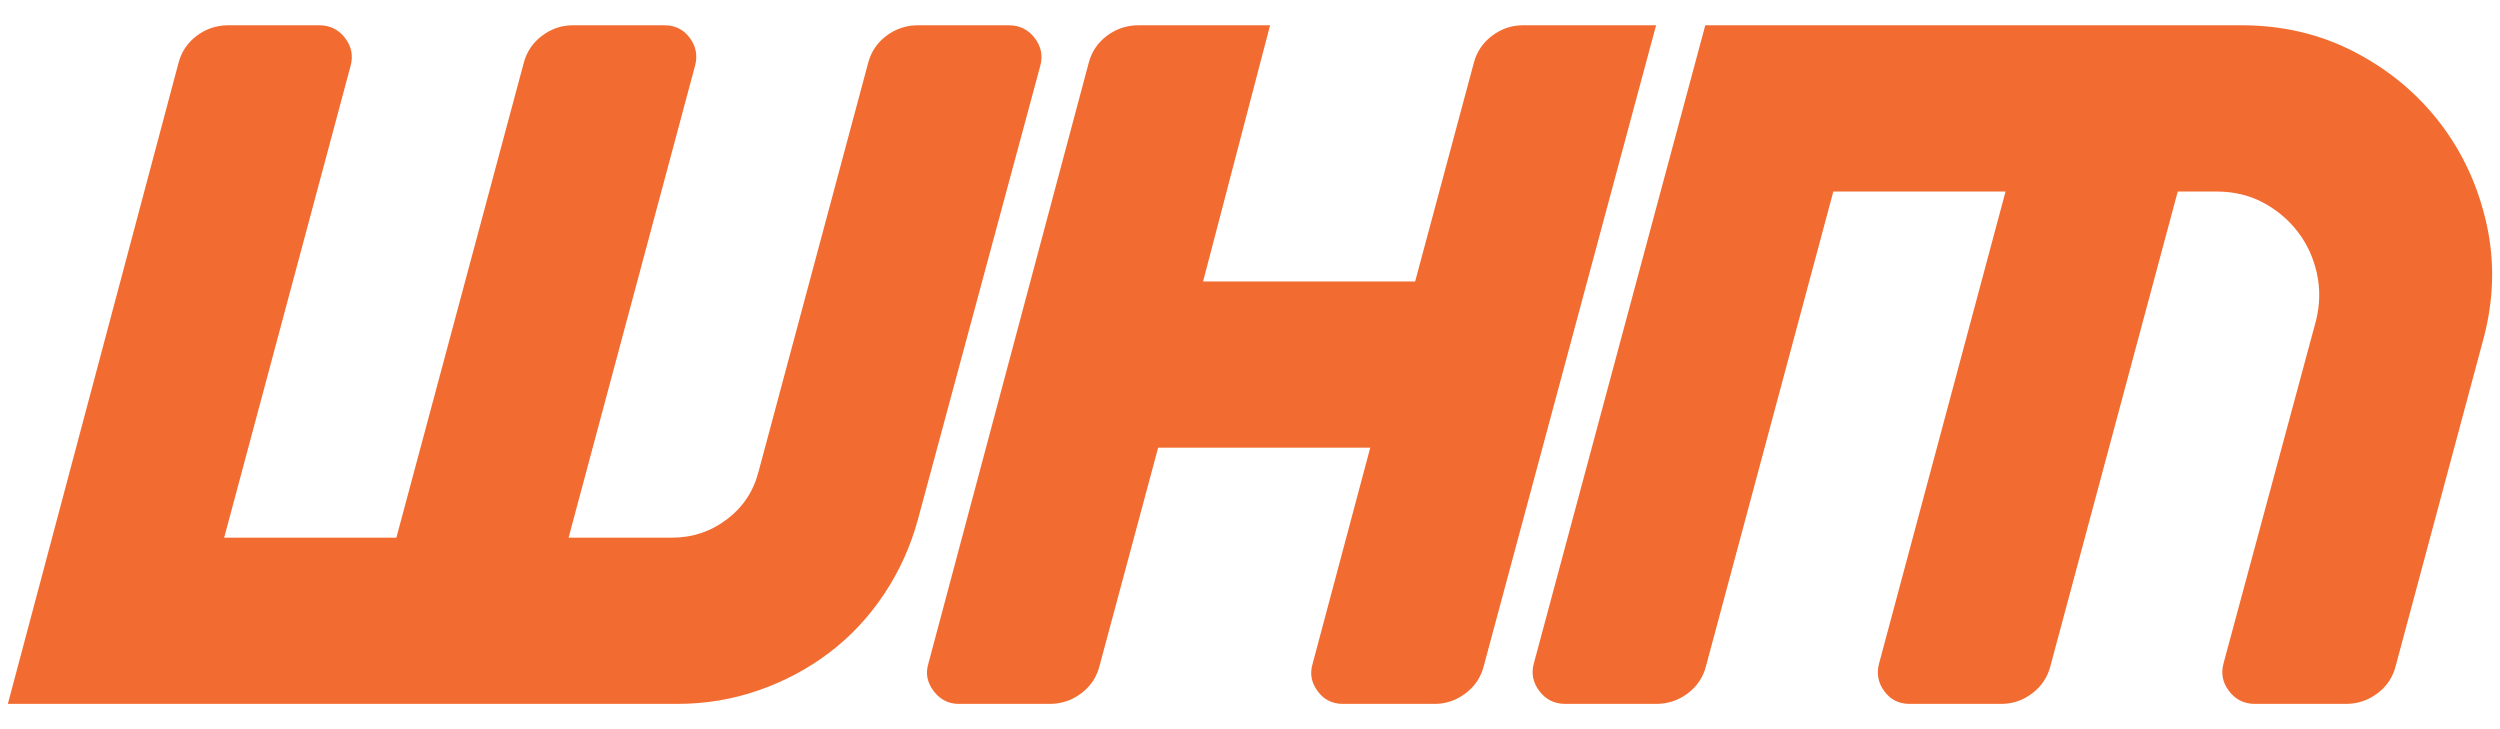 <?xml version="1.0" encoding="utf-8"?>
<!-- Generator: Adobe Illustrator 16.0.0, SVG Export Plug-In . SVG Version: 6.00 Build 0)  -->
<!DOCTYPE svg PUBLIC "-//W3C//DTD SVG 1.1//EN" "http://www.w3.org/Graphics/SVG/1.1/DTD/svg11.dtd">
<svg version="1.1" id="Layer_1" xmlns="http://www.w3.org/2000/svg" xmlns:xlink="http://www.w3.org/1999/xlink" x="0px" y="0px"
	 width="120px" height="35px" viewBox="0 0 120 35" enable-background="new 0 0 120 35" xml:space="preserve">
<path fill="#F26C31" d="M49.931,3.167L44.067,24.91c-0.353,1.303-0.896,2.506-1.628,3.604c-0.732,1.099-1.608,2.037-2.626,2.809
	c-1.019,0.774-2.152,1.378-3.4,1.812c-1.249,0.437-2.552,0.652-3.908,0.652H0.377L8.562,3.045c0.134-0.542,0.428-0.984,0.875-1.323
	s0.957-0.509,1.527-0.509h4.357c0.515,0,0.929,0.203,1.242,0.611c0.311,0.407,0.399,0.855,0.264,1.343l-6.067,22.64h8.266
	l6.107-22.762c0.136-0.542,0.429-0.984,0.876-1.323c0.448-0.339,0.943-0.509,1.486-0.509h4.398c0.515,0,0.922,0.203,1.221,0.611
	c0.298,0.407,0.381,0.855,0.245,1.343l-6.067,22.64h4.968c0.977,0,1.852-0.291,2.626-0.877c0.774-0.581,1.282-1.349,1.526-2.299
	l5.253-19.586c0.135-0.542,0.428-0.984,0.875-1.323c0.448-0.339,0.957-0.509,1.527-0.509h4.357c0.514,0,0.929,0.203,1.242,0.611
	C49.978,2.231,50.066,2.679,49.931,3.167z M55.591,21.489L52.78,31.954c-0.136,0.544-0.427,0.986-0.875,1.323
	c-0.448,0.341-0.957,0.51-1.526,0.51h-4.357c-0.488,0-0.89-0.203-1.203-0.611c-0.311-0.407-0.399-0.841-0.263-1.301l7.695-28.83
	c0.136-0.542,0.427-0.984,0.875-1.323c0.449-0.339,0.958-0.509,1.527-0.509h6.311L57.748,13.51h10.179l2.809-10.465
	c0.137-0.542,0.429-0.984,0.876-1.323c0.449-0.339,0.944-0.509,1.485-0.509h6.395l-8.267,30.741
	c-0.135,0.544-0.427,0.986-0.875,1.323c-0.448,0.341-0.942,0.51-1.485,0.51h-4.398c-0.515,0-0.924-0.203-1.221-0.611
	c-0.3-0.407-0.382-0.841-0.244-1.301l2.77-10.386H55.591z M73.627,31.833l8.227-30.62h25.732c1.981,0,3.794,0.428,5.436,1.283
	c1.643,0.855,3.007,1.989,4.092,3.399c1.087,1.412,1.832,3.028,2.239,4.846c0.408,1.819,0.354,3.678-0.162,5.578l-4.194,15.635
	c-0.135,0.544-0.426,0.986-0.874,1.323c-0.448,0.341-0.958,0.51-1.526,0.51h-4.358c-0.515,0-0.931-0.203-1.242-0.611
	c-0.313-0.407-0.4-0.855-0.265-1.343l4.438-16.45c0.189-0.759,0.204-1.513,0.042-2.26c-0.165-0.746-0.47-1.412-0.918-1.996
	c-0.447-0.583-1.004-1.051-1.668-1.405c-0.667-0.352-1.406-0.528-2.22-0.528h-1.874l-6.107,22.76
	c-0.135,0.544-0.429,0.986-0.875,1.323c-0.446,0.341-0.943,0.51-1.486,0.51h-4.398c-0.516,0-0.923-0.203-1.221-0.611
	c-0.298-0.407-0.38-0.855-0.245-1.343l6.067-22.639H88l-6.107,22.76c-0.135,0.544-0.427,0.986-0.877,1.323
	c-0.445,0.341-0.955,0.51-1.524,0.51h-4.357c-0.516,0-0.931-0.203-1.241-0.611C73.58,32.769,73.491,32.32,73.627,31.833z"/>
</svg>
